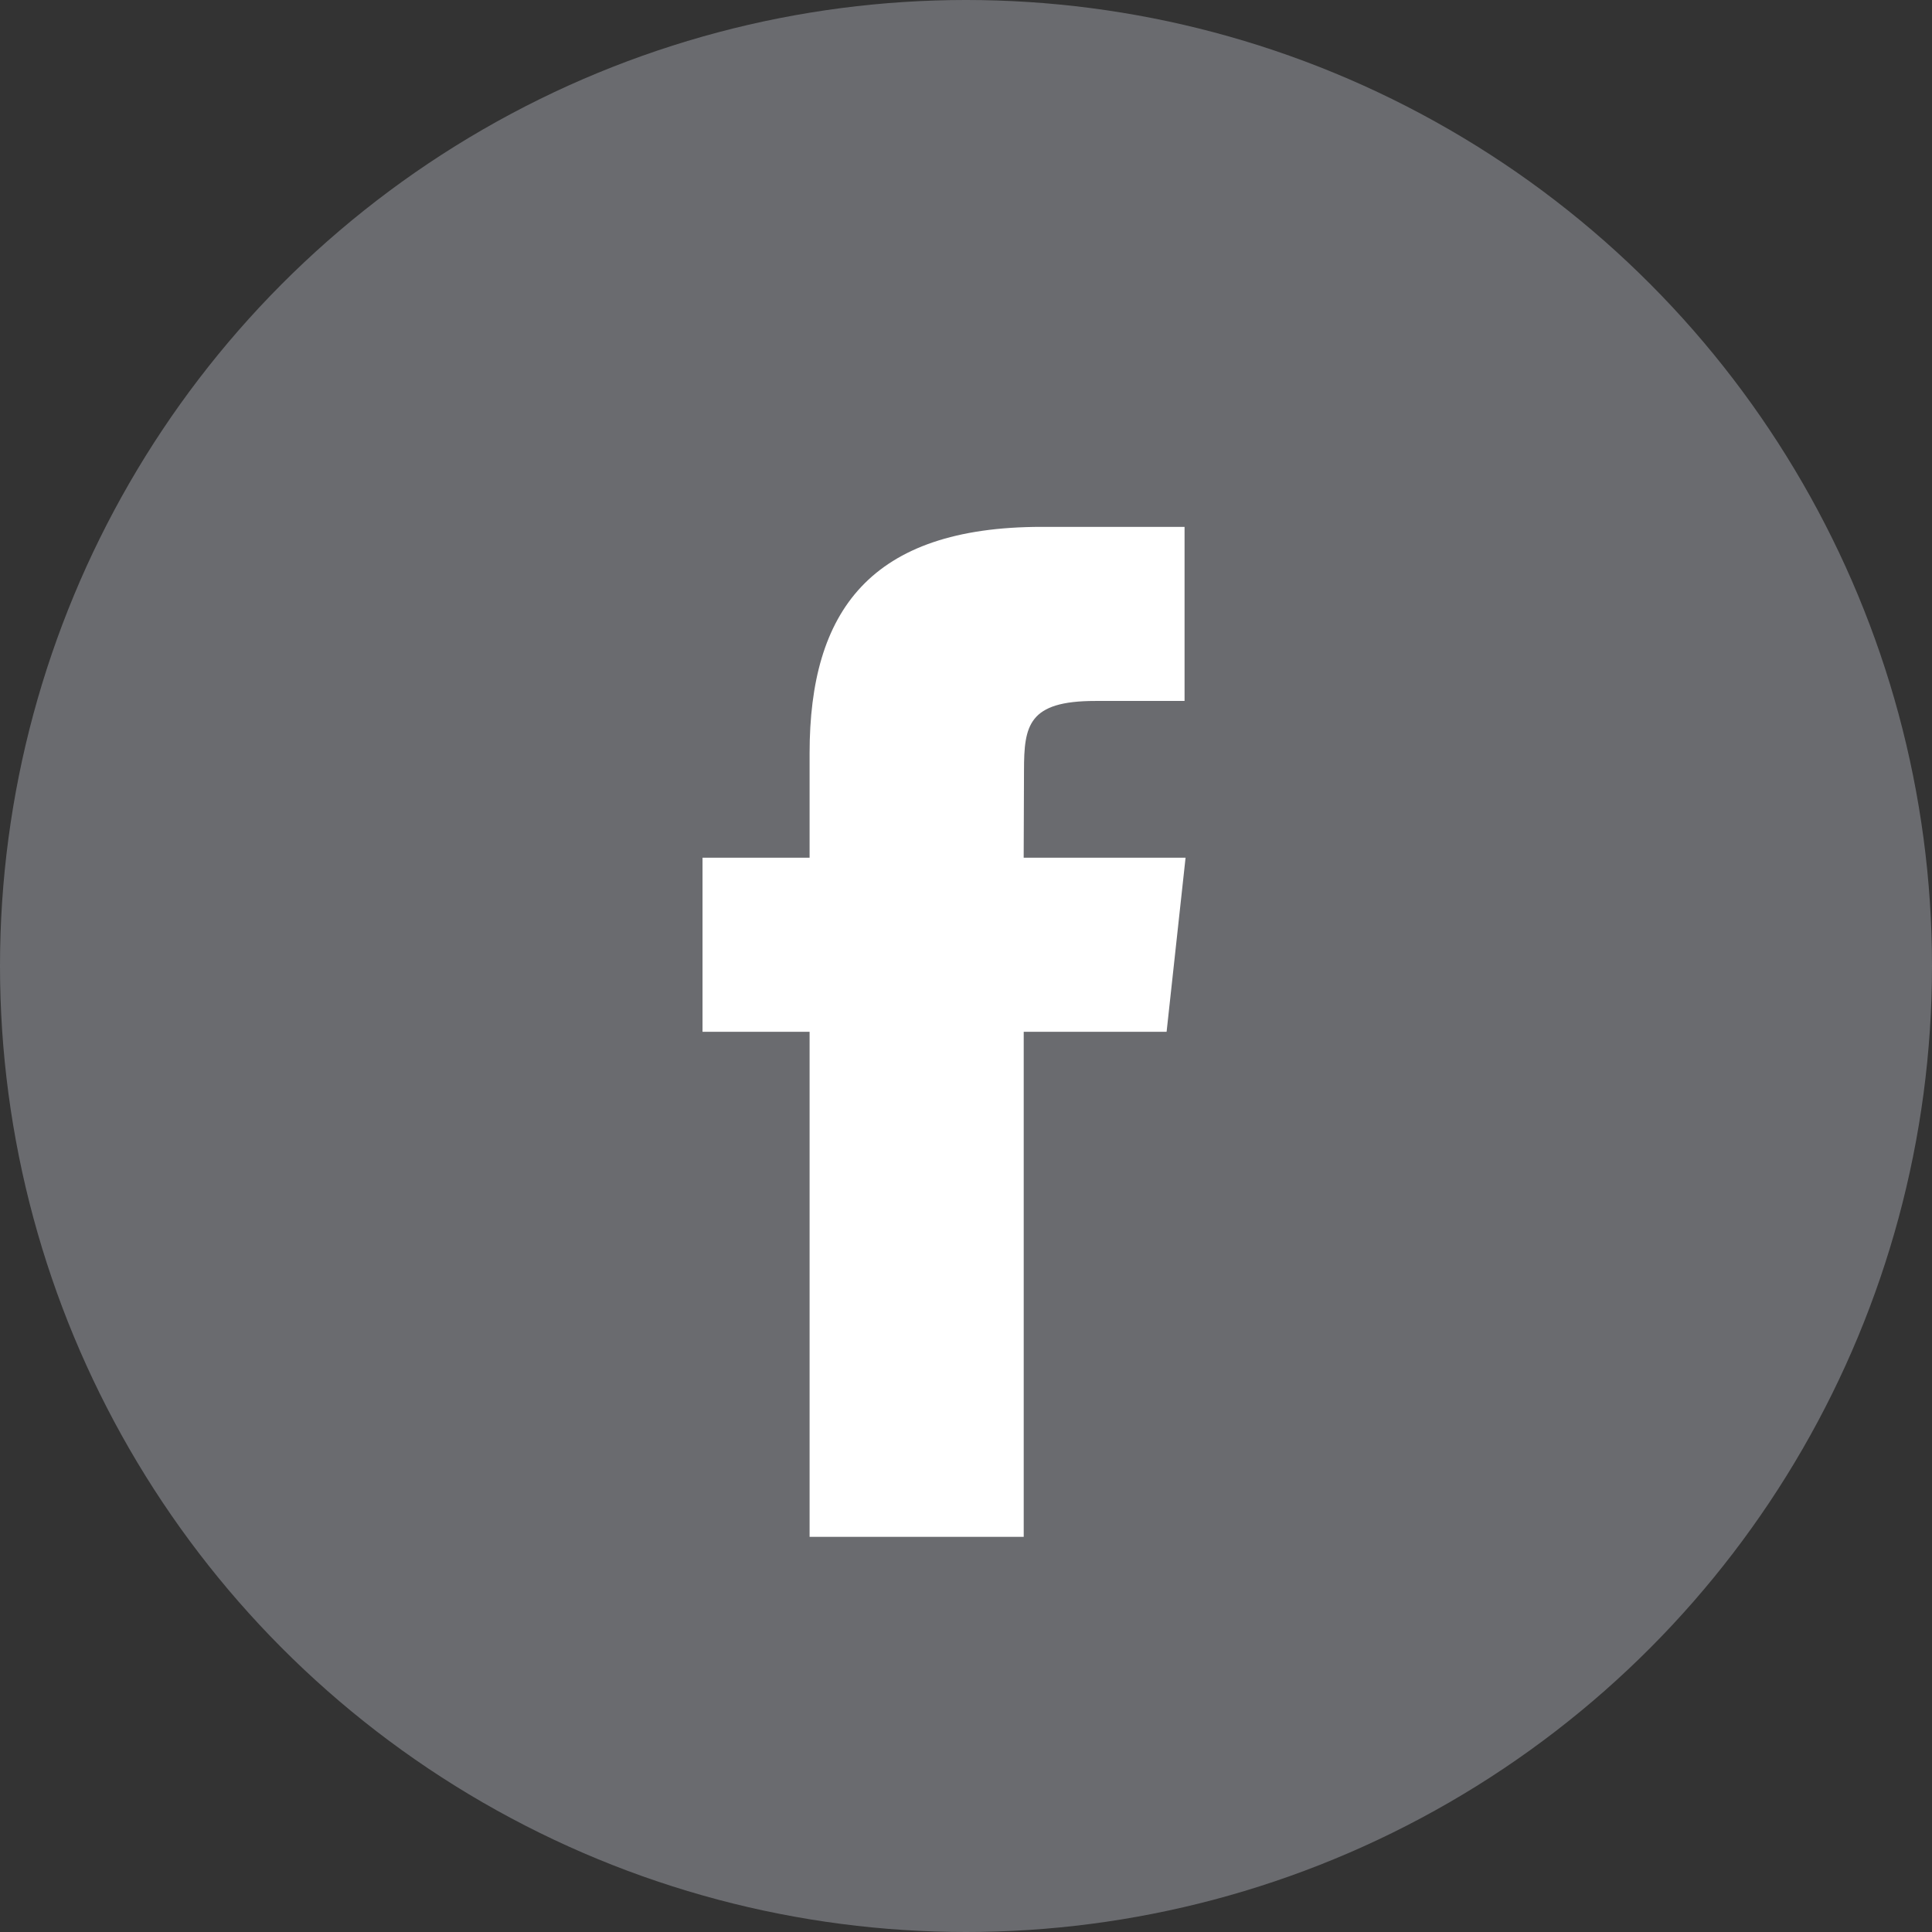 <svg xmlns="http://www.w3.org/2000/svg" width="48" height="48" viewBox="0 0 48 48">
    <rect x="0" y="0" width="48" height="48" fill="#333333" stroke="none"/>
    <g fill="none" fill-rule="evenodd">
        <g>
            <g>
                <g transform="translate(-744 -153) translate(744 153)">
                    <path d="M0 0H48V48H0z"/>
                    <circle cx="24" cy="24" r="24" fill="#6A6B6F"/>
                    <path fill="#FFF" d="M25.434 38.182h-5.32V25.635h-2.66V21.31h2.66v-2.595c0-3.527 1.5-5.625 5.766-5.625h3.55v4.325h-2.219c-1.66 0-1.77.604-1.77 1.731l-.008 2.164h4.022l-.471 4.324h-3.55v12.547z"/>
                </g>
            </g>
        </g>
    </g>
</svg>
